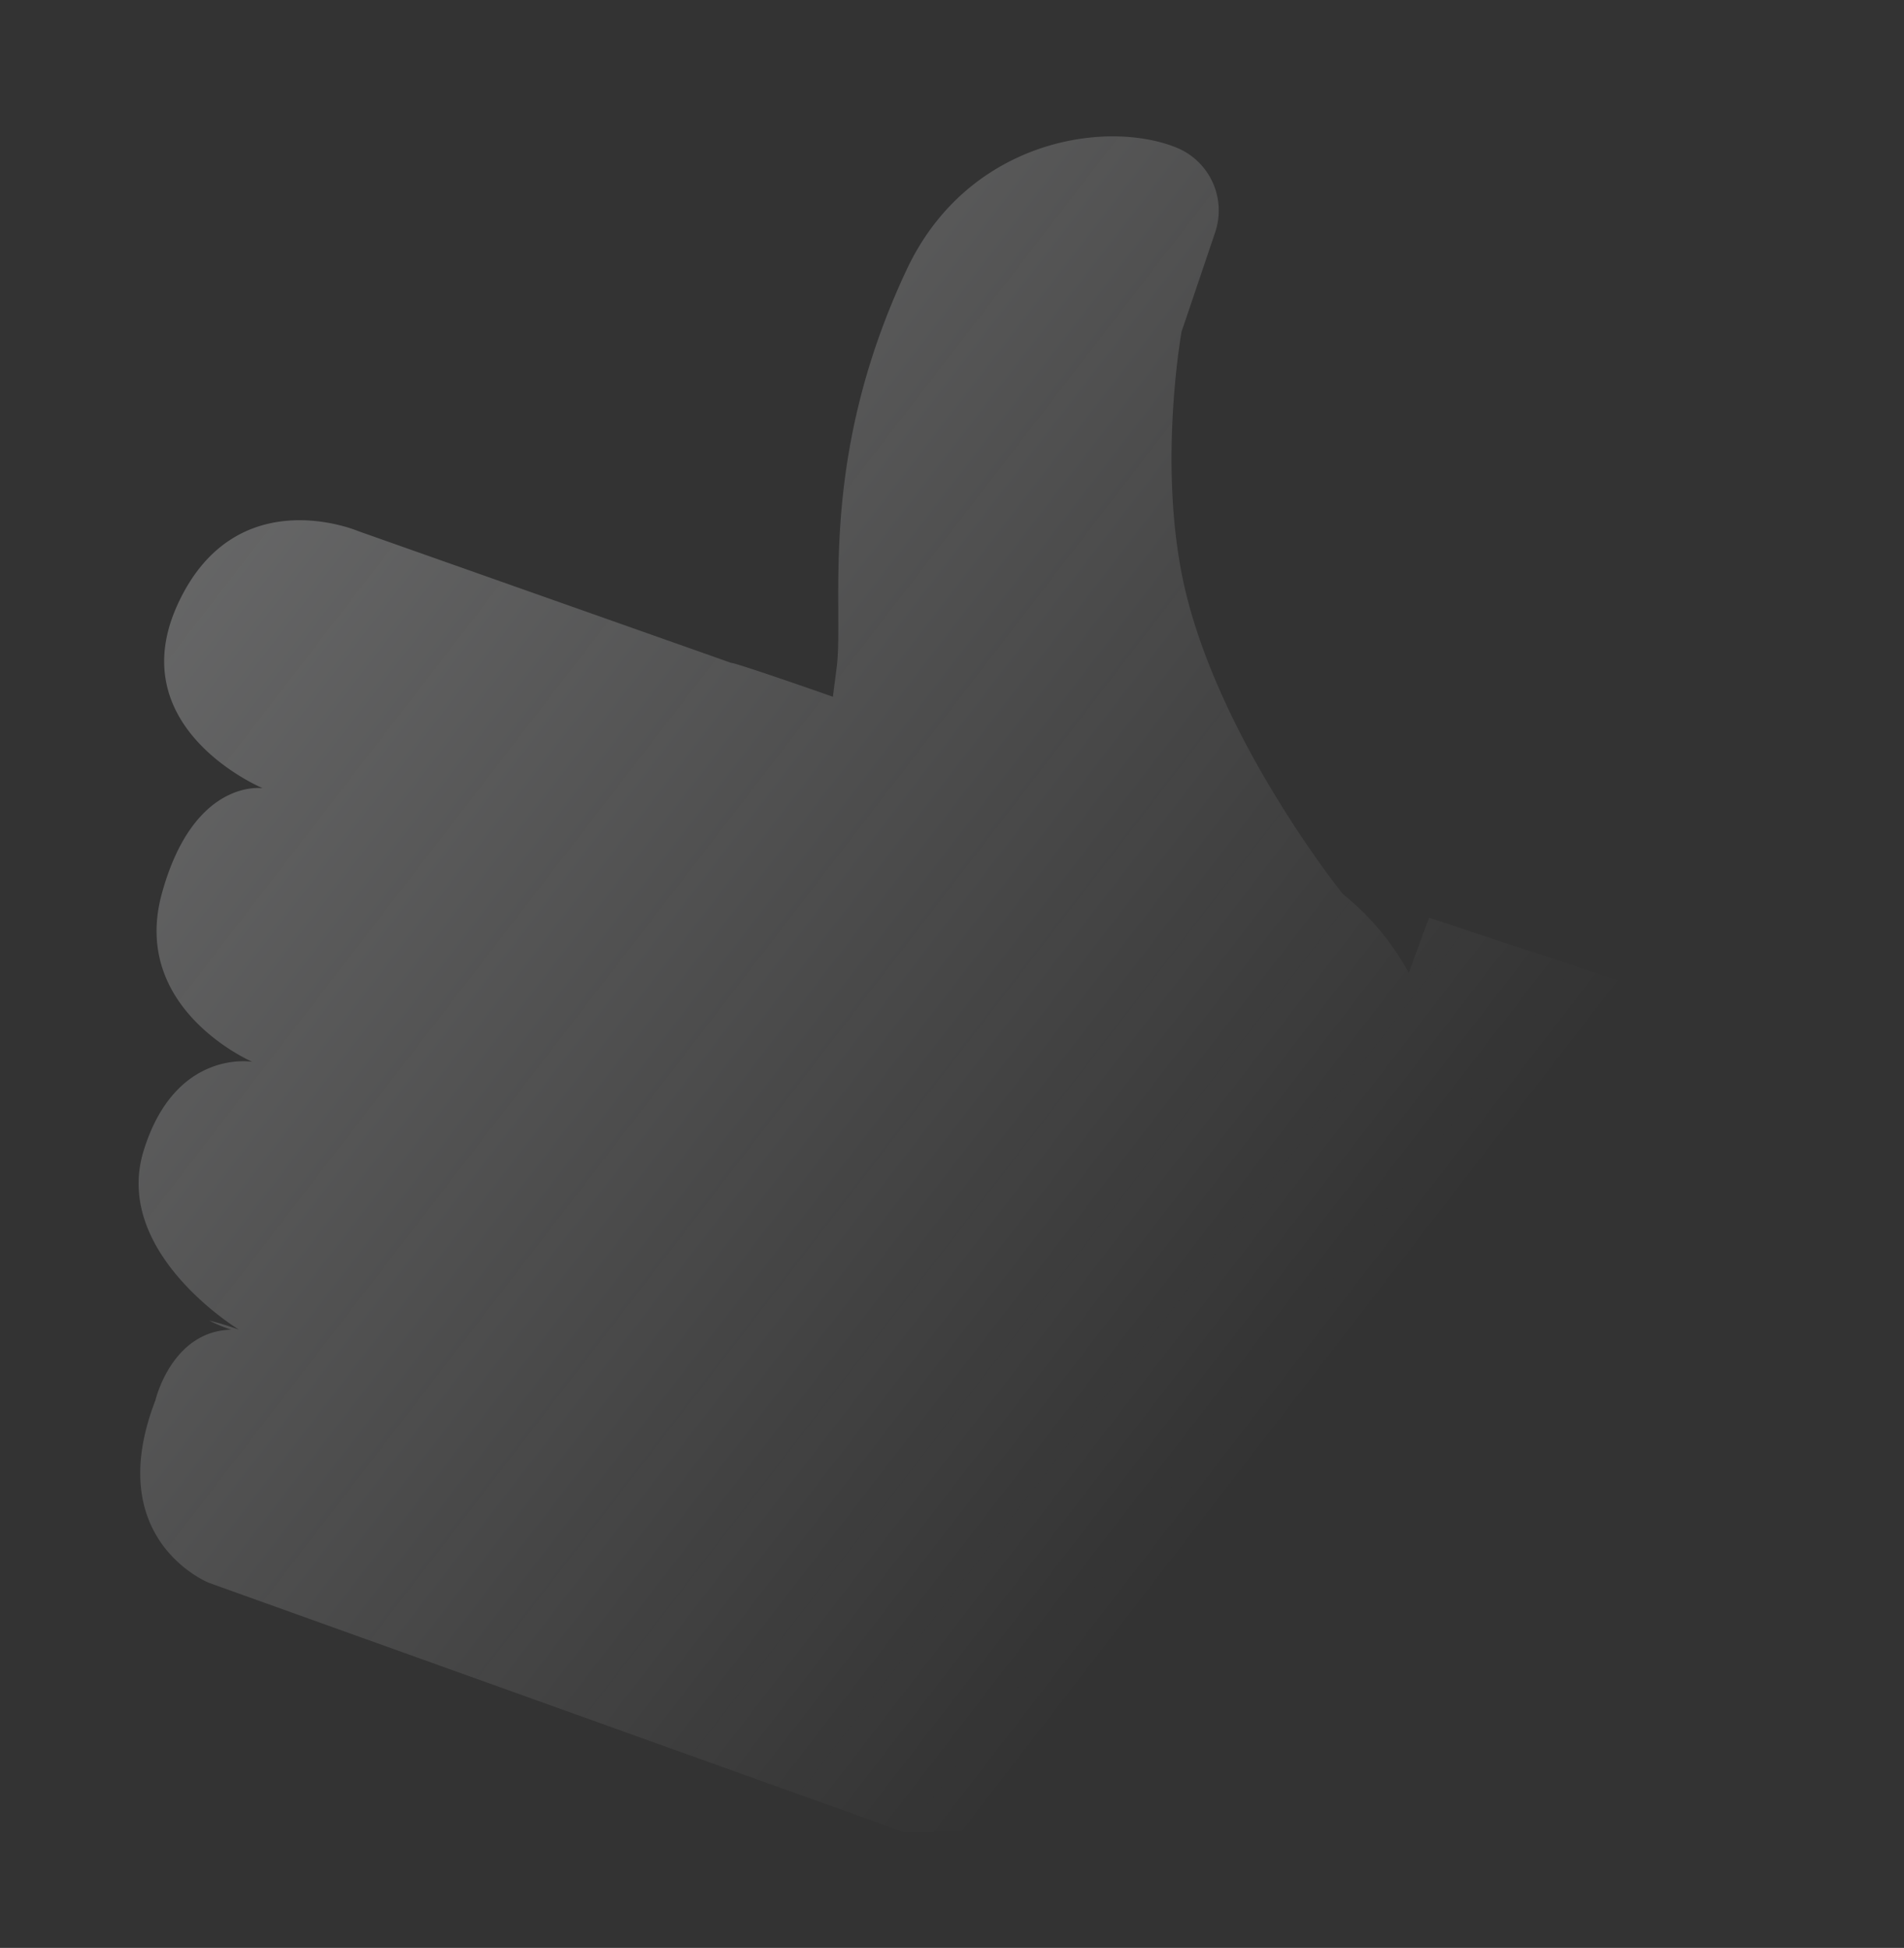 <svg xmlns="http://www.w3.org/2000/svg" xmlns:xlink="http://www.w3.org/1999/xlink" width="196.058" height="200.594" viewBox="0 0 196.058 200.594">
  <rect x="0" y="0" width="196.058" height="200.594" fill="#333333" stroke="none"/>
  <defs>
    <linearGradient id="linear-gradient" x1="0.06" y1="0.286" x2="0.783" y2="0.668" gradientUnits="objectBoundingBox">
      <stop offset="0" stop-color="#fbfcfe" stop-opacity="0.251"/>
      <stop offset="1" stop-color="#fff" stop-opacity="0"/>
    </linearGradient>
  </defs>
  <path id="like" d="M833.891,475.84l-74.574-14.132s-11.634-2.6-8.393-17.709c0,0,.528-7.3,6.568-8.4a17.024,17.024,0,0,1-2.387-.569,27.06,27.06,0,0,1,3.187.446c-.753-.317-14.11-6.057-12.584-16.677,1.57-10.93,9.622-10.786,9.622-10.786s-13.289-3.357-11.914-15.666,8.563-12.329,8.563-12.329-15.461-3.755-11.594-17.4,17.16-10.29,17.16-10.29l40.092,7.4v0c.02-.1,4.75.688,10.854,1.8l-.082-2.976c-.174-6.387-5.376-20.684.708-41.658,4.079-14.059,17.633-18.478,25.339-16.786a7,7,0,0,1,5.437,8c-.766,4.512-1.705,10.024-1.821,10.643,0,0-.283,12.915,3.813,24.368,5.553,15.533,21.171,29.83,21.665,30.276a26.592,26.592,0,0,1,7.967,6.963c.732-3.8,1.165-5.958,1.2-5.952l24.144,3.971c.109.017,13.629,85.36,13.516,85.339Z" transform="translate(-656.219 -411.802) rotate(9)" fill-rule="evenodd" fill="url(#linear-gradient)"/>
</svg>
